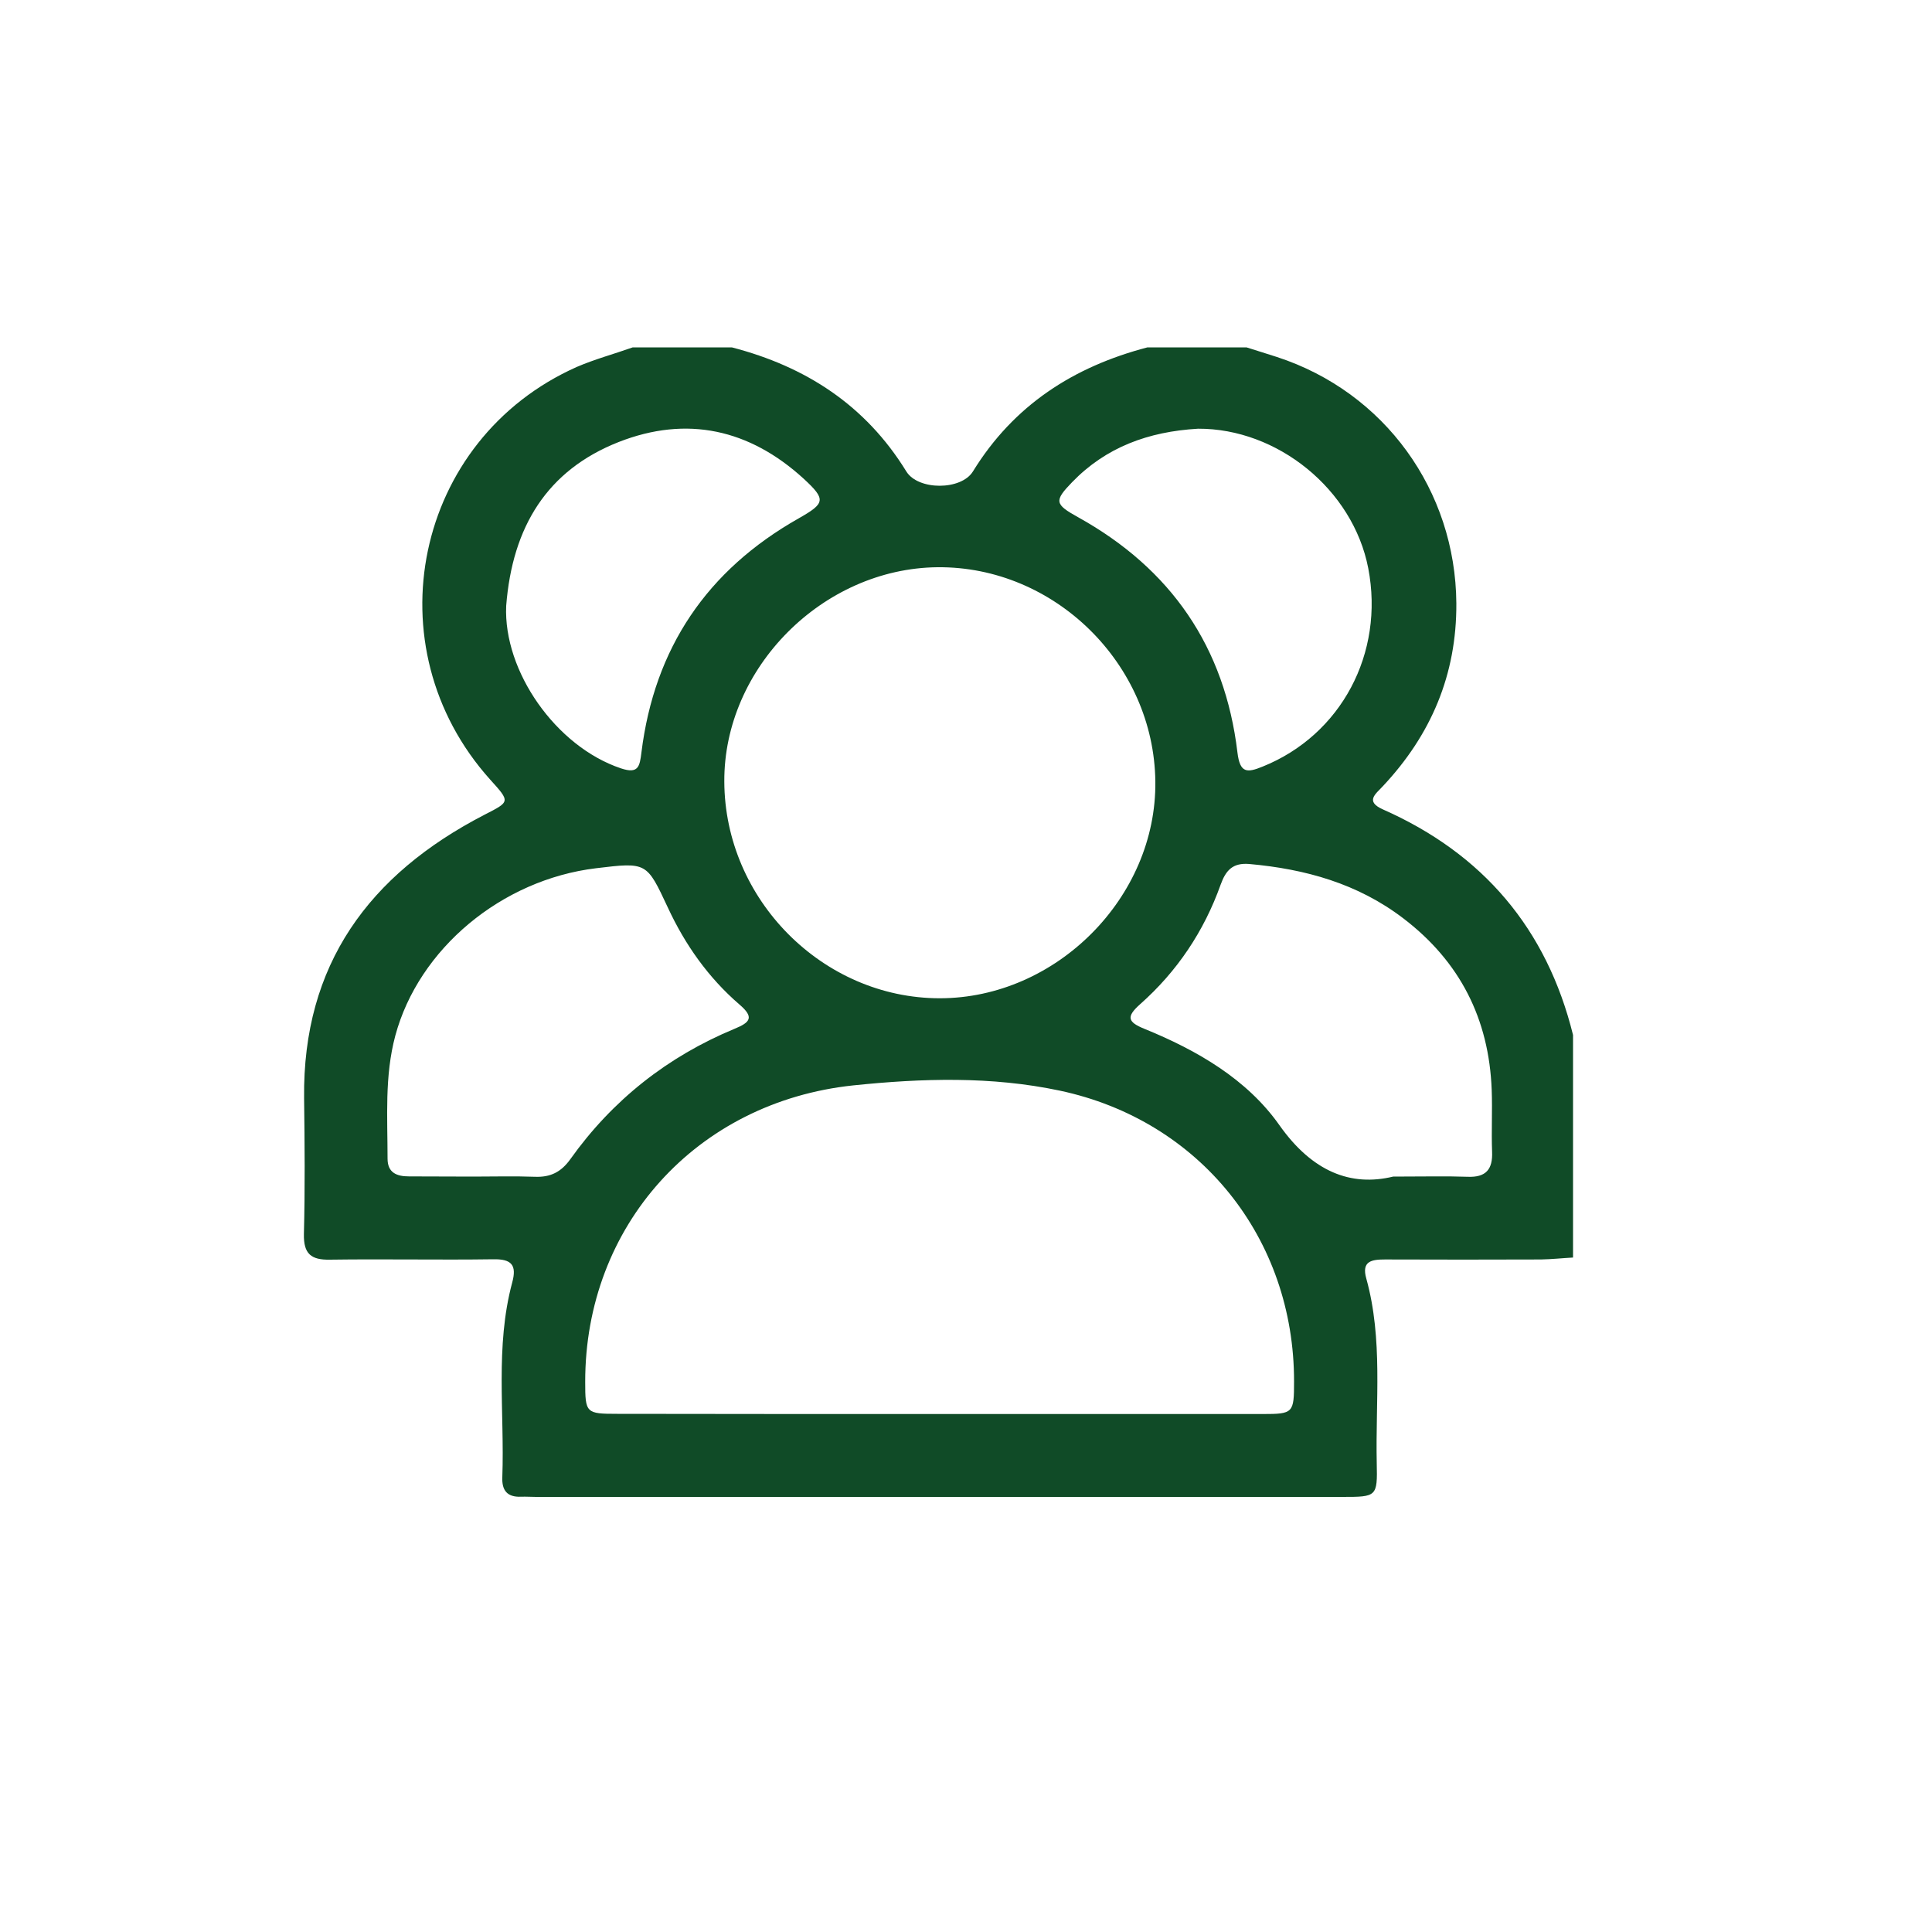 <svg xmlns="http://www.w3.org/2000/svg" viewBox="0 0 1000 1000" style="enable-background:new 0 0 1000 1000" xml:space="preserve"><path d="M327.5 179.8h51.3c38.2 9.9 69.2 29.9 90.3 64.2 6.1 9.9 28.4 9.9 34.5 0 21.1-34.3 52.1-54.2 90.3-64.2h51.3c5.3 1.7 10.6 3.3 15.8 5 55.7 18.2 92.4 69.1 92.8 127.5.2 36.9-13.1 68.1-38.1 94.7-3.7 4-9.3 7.8.2 12 51.7 22.9 84.7 61.7 98.3 116.7v115.2c-5.5.3-11 .9-16.6 1-26.9.1-53.8.1-80.7 0-6.9 0-12.3.8-9.7 9.9 8.7 31.4 4.7 63.6 5.4 95.5.4 17.4 0 17.5-17.8 17.5H277.4c-2.6 0-5.1-.2-7.7-.1-7.2.3-10-3.3-9.7-10.1 1.2-33.6-3.8-67.5 5.1-100.7 2.5-9.1-.3-12.3-9.8-12.1-28.2.4-56.3-.2-84.5.2-9.8.2-13.7-3-13.5-13.2.6-23.4.4-46.9.1-70.4-.8-69.2 33.7-115.8 93.2-146.6 13.4-6.9 13.7-6.6 3.1-18.3-61.7-68.7-39.2-176.2 44.9-213.6 9.3-4 19.3-6.7 28.9-10.1m158.4 552.1h167.6c15.9 0 16.3-.5 16.3-16.8.1-74.1-48.7-135.2-121.3-150.6-35.4-7.5-71.3-6.4-106.9-2.7-81.2 8.6-138.8 72.7-138.7 153.5 0 16.1.4 16.5 16.6 16.5 55.5.1 110.9.1 166.4.1M598 404.5c-.7-60.9-52.2-111.5-112.8-110.9-59.3.6-110.6 52.1-110.3 110.9.2 61.1 51 112.2 111.5 112.2 60.3 0 112.3-52.2 111.6-112.2M721.1 609c16.3 0 27.4-.3 38.5.1 9.5.4 13.1-3.8 12.7-13-.4-10.7.2-21.3-.2-32-1.4-36.7-16.4-66.4-45.8-88.8-23.6-18-50.7-25.5-79.7-28.1-8.5-.7-12.1 3.2-14.8 10.7-8.6 24.1-22.5 44.9-41.7 61.9-7.3 6.5-6.4 9.2 2.2 12.7 27.3 11.1 53.2 26.1 70 50 17 24 36.9 31.8 58.8 26.5m-476.2 0c10.7 0 21.3-.3 32 .1 8 .3 13.5-2.4 18.3-9.1 21.8-30.6 50.3-53.1 85-67.5 8.3-3.4 10.2-6 2.5-12.6-16-13.8-28.1-30.9-37-50.1-11-23.5-10.8-23.6-37.2-20.4-48.9 5.9-91.8 41.7-103.9 86.7-5.6 20.9-4 42.3-4 63.6 0 7.3 4.7 9.2 11.1 9.2 11 0 22.1.1 33.2.1M262 313.6c-1.5 33.8 25.7 72.8 59.4 84.1 9 3 9.7-.9 10.6-8.2 6.7-54.1 34-94.4 81.4-121.2 13.7-7.8 14.3-9.7 2.6-20.5-28-25.6-60.4-32.9-95.8-19-37 14.6-55 43.8-58.2 84.8m358.1-91.7c-25.8 1.5-47.7 9.6-65.2 27.7-9.4 9.7-9 11.4 3.1 18.1 48.1 26.7 76 67.2 82.5 121.8 1.3 10.7 4.9 10.6 13 7.3 40.6-16.3 63.2-58.6 54.7-102.7-7.9-40.8-47-72.4-88.1-72.2" style="fill:#104b27"/></svg>